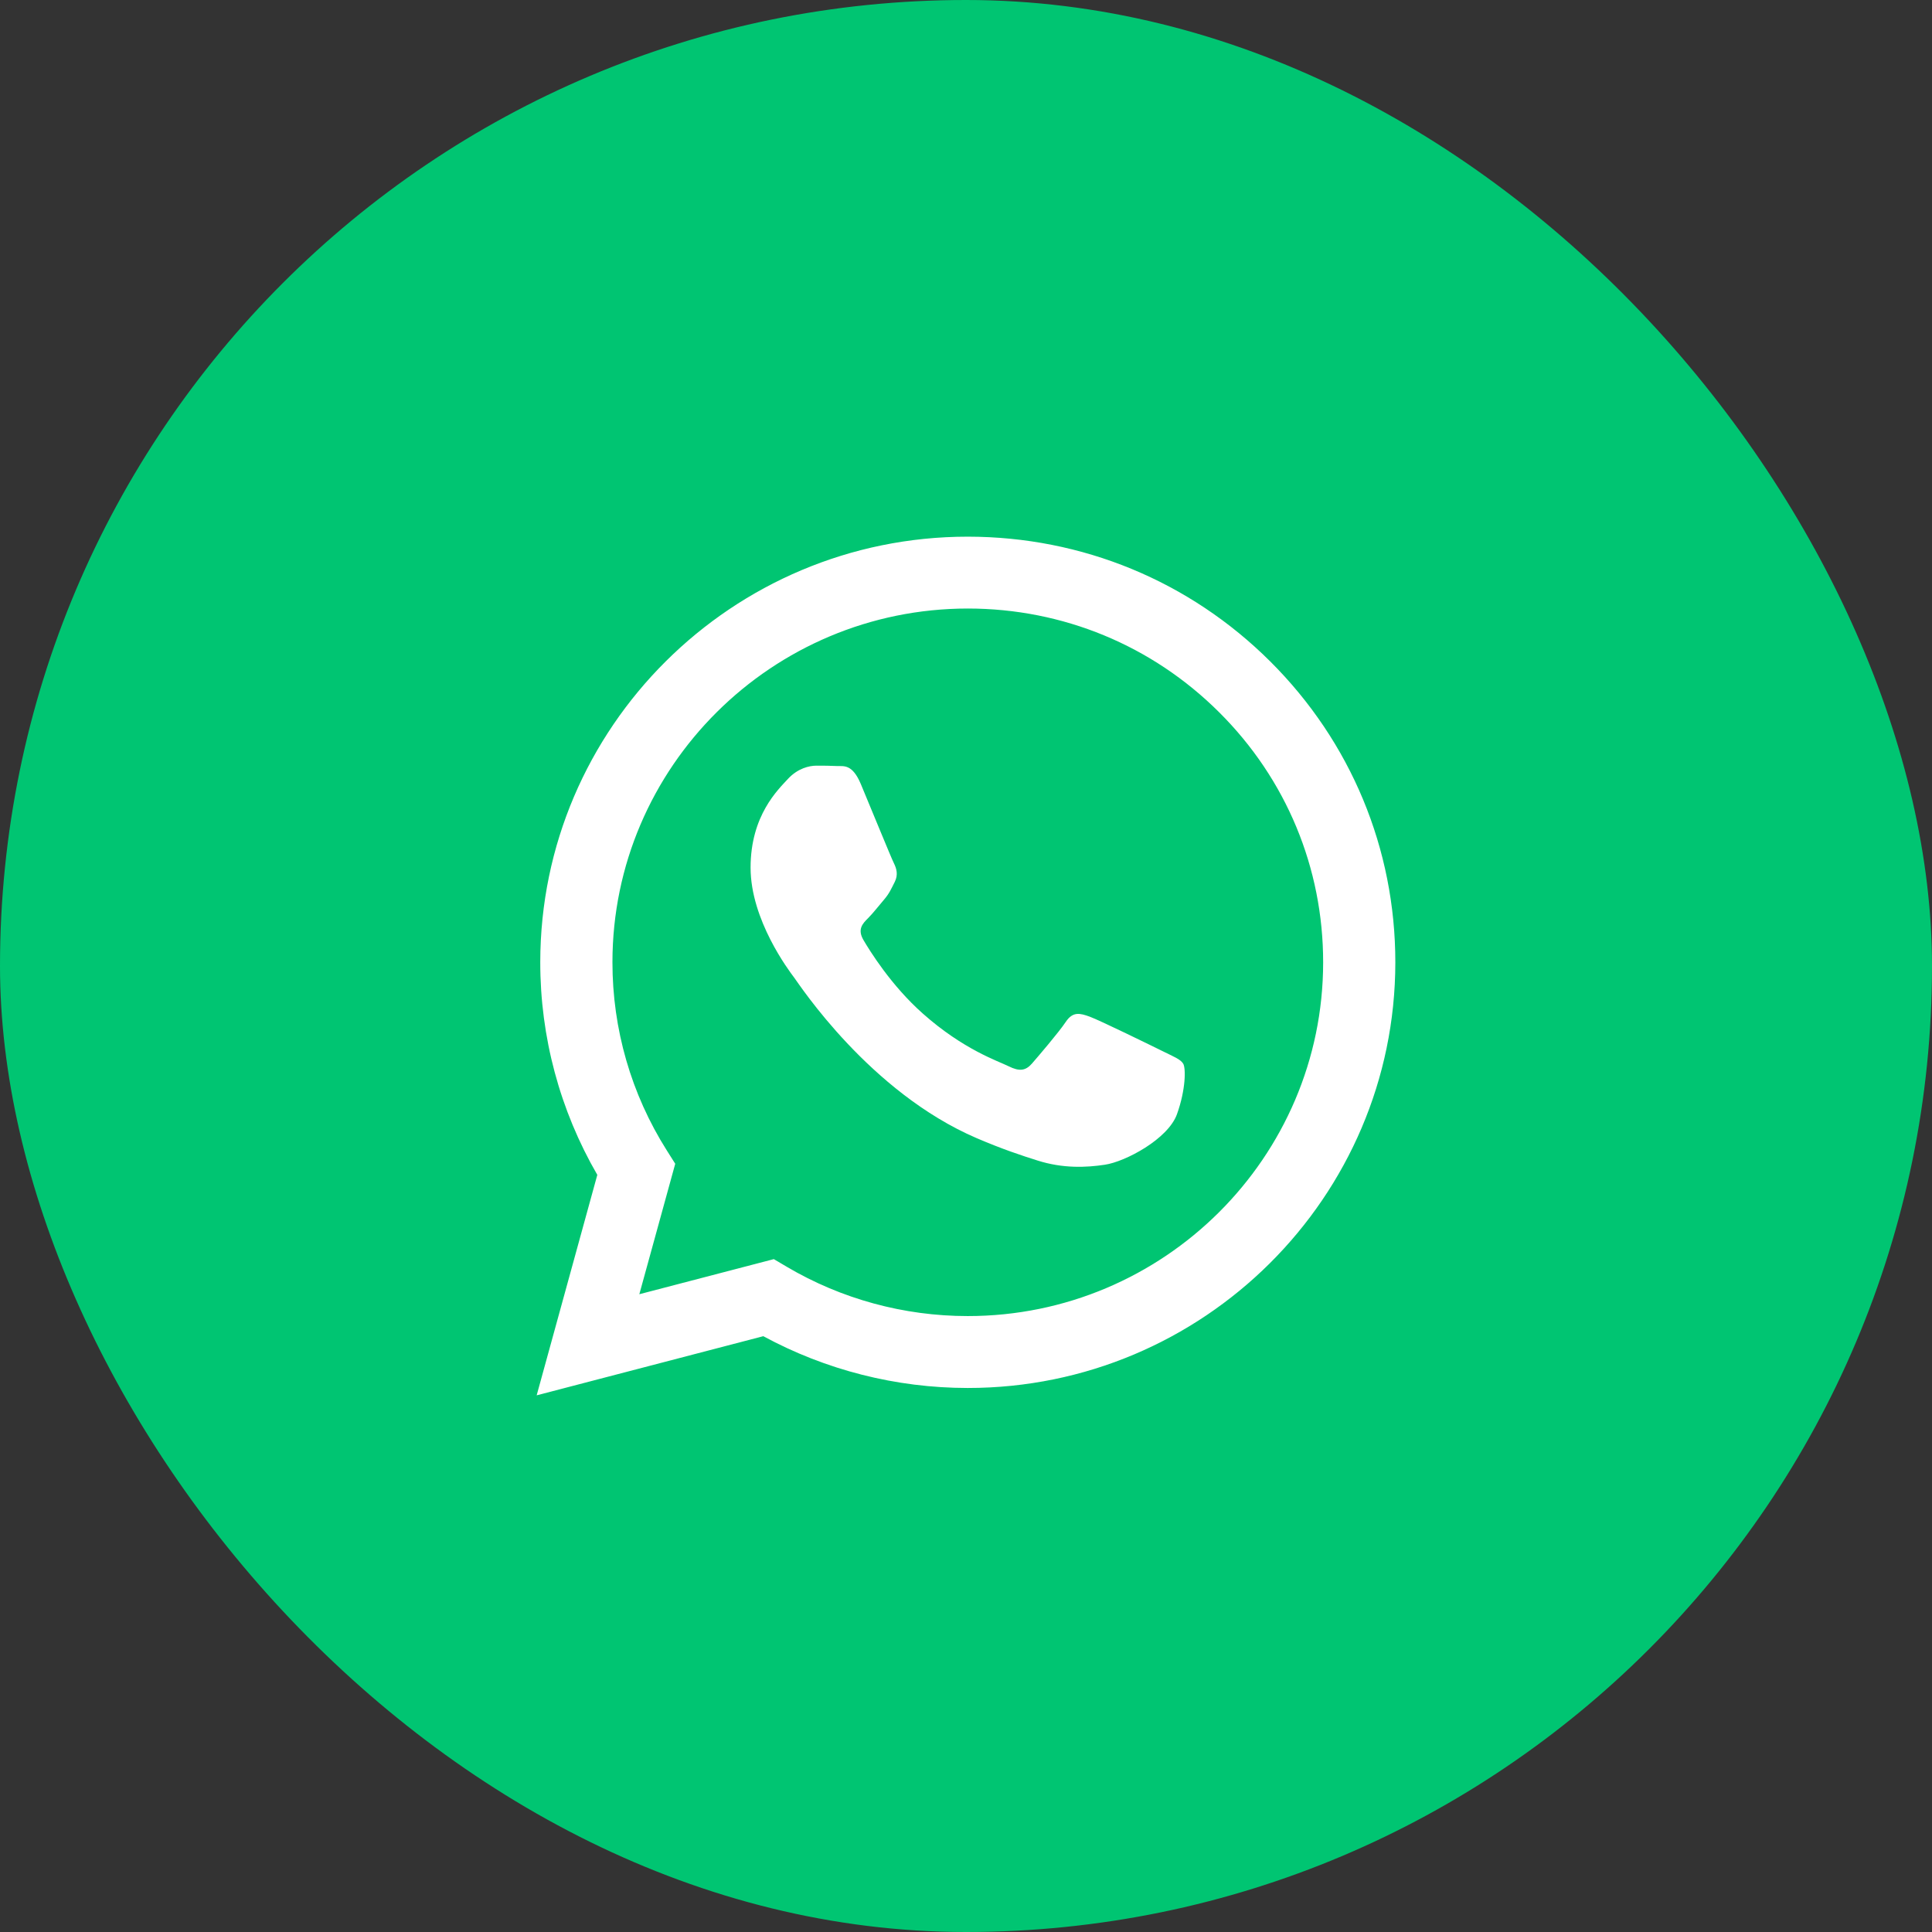 <svg width="36" height="36" viewBox="0 0 36 36" fill="none" xmlns="http://www.w3.org/2000/svg">
<rect x="0" y="0" width="36" height="36" fill="#333333" stroke="none"/>
<rect width="36" height="36" rx="18" fill="#00C572"/>
<path fill-rule="evenodd" clip-rule="evenodd" d="M23.669 12.325C22.165 10.827 20.165 10.001 18.033 10C13.642 10 10.069 13.556 10.067 17.928C10.066 19.325 10.433 20.689 11.13 21.892L10 26L14.223 24.898C15.387 25.529 16.697 25.862 18.03 25.863H18.034C22.424 25.863 25.998 22.306 26 17.934C26.001 15.816 25.173 13.824 23.669 12.325V12.325ZM18.034 24.523H18.031C16.843 24.523 15.677 24.205 14.661 23.605L14.419 23.462L11.913 24.116L12.582 21.685L12.424 21.435C11.761 20.386 11.411 19.174 11.412 17.928C11.413 14.295 14.384 11.339 18.036 11.339C19.805 11.34 21.467 12.026 22.717 13.272C23.968 14.517 24.656 16.173 24.655 17.934C24.653 21.567 21.683 24.523 18.034 24.523V24.523ZM21.666 19.588C21.466 19.489 20.488 19.01 20.305 18.944C20.123 18.878 19.99 18.844 19.858 19.043C19.725 19.241 19.343 19.687 19.227 19.82C19.111 19.952 18.995 19.968 18.796 19.869C18.597 19.77 17.955 19.561 17.195 18.886C16.603 18.361 16.204 17.712 16.088 17.514C15.972 17.315 16.075 17.208 16.175 17.109C16.265 17.02 16.374 16.878 16.474 16.762C16.573 16.646 16.606 16.564 16.673 16.432C16.739 16.299 16.706 16.184 16.656 16.084C16.606 15.985 16.208 15.01 16.042 14.614C15.881 14.227 15.717 14.28 15.595 14.274C15.479 14.268 15.346 14.267 15.213 14.267C15.08 14.267 14.865 14.316 14.682 14.514C14.5 14.713 13.986 15.192 13.986 16.167C13.986 17.142 14.699 18.084 14.798 18.216C14.898 18.349 16.202 20.35 18.199 21.208C18.674 21.412 19.044 21.534 19.334 21.625C19.81 21.776 20.244 21.755 20.587 21.703C20.97 21.647 21.765 21.224 21.931 20.762C22.097 20.299 22.097 19.902 22.047 19.82C21.997 19.737 21.865 19.687 21.666 19.588" fill="white"/>
</svg>
